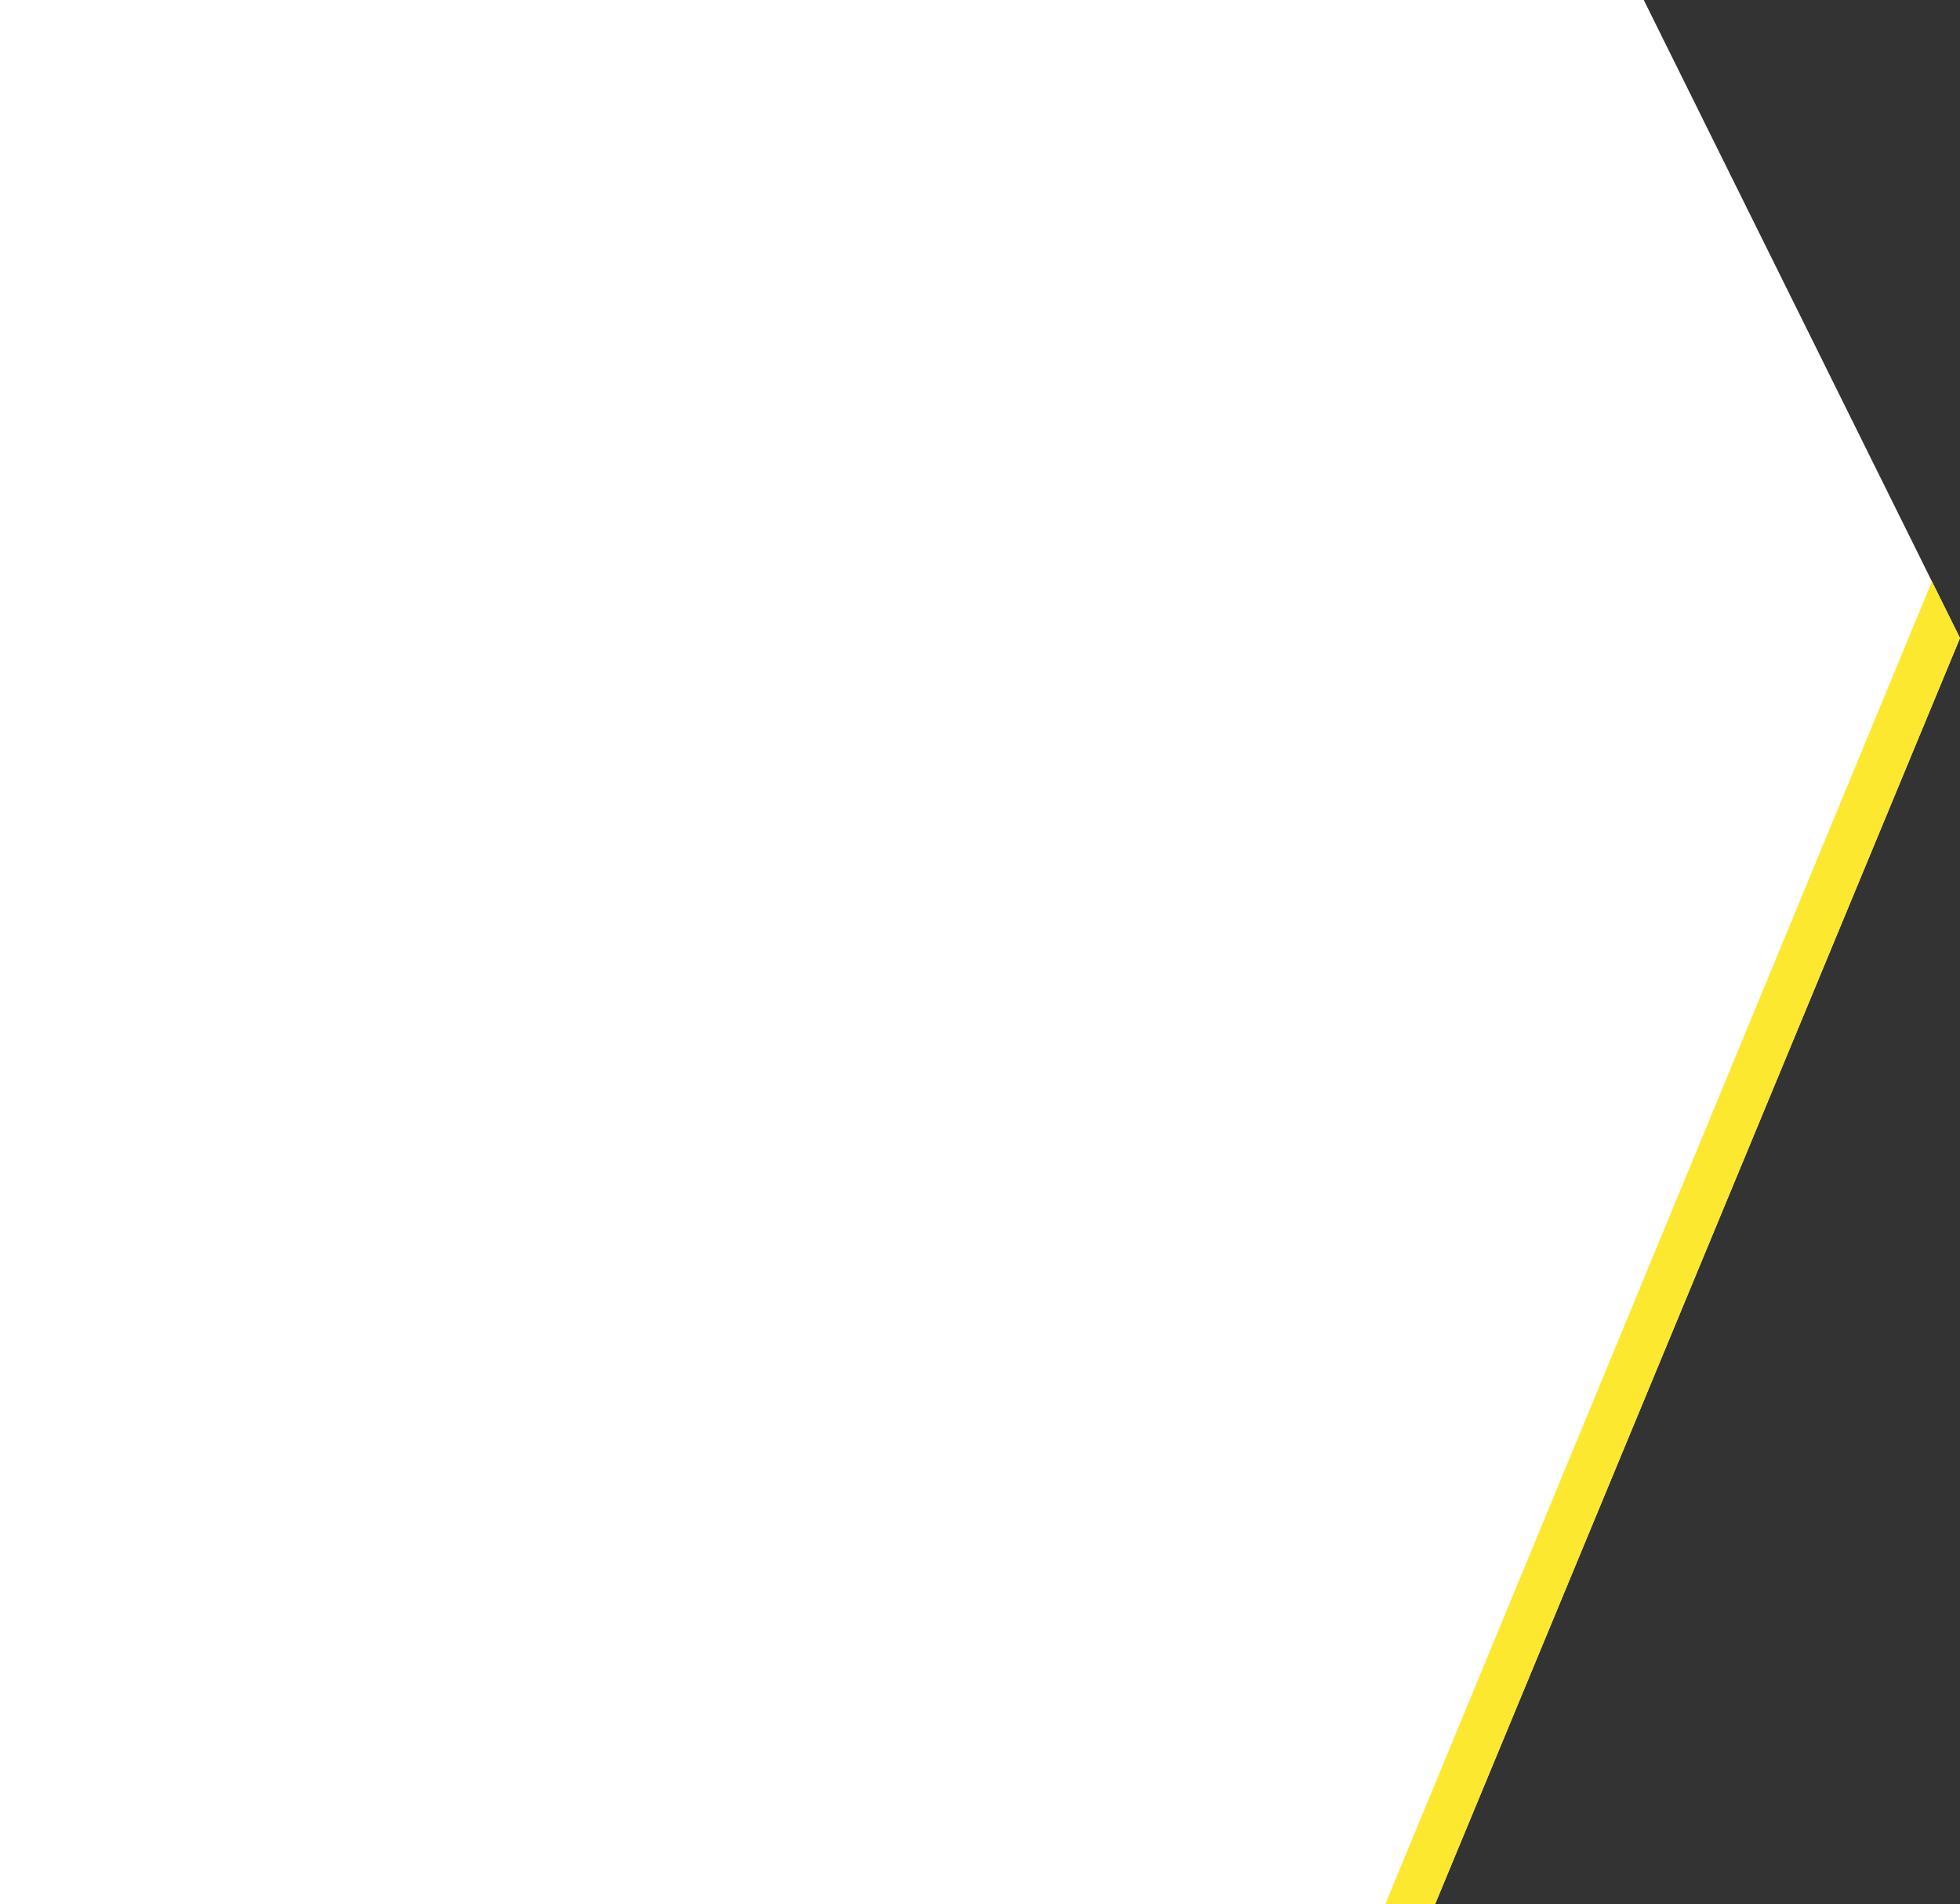 <?xml version="1.0" encoding="UTF-8"?>
<svg xmlns="http://www.w3.org/2000/svg" xmlns:xlink="http://www.w3.org/1999/xlink" width="751.204" height="730" viewBox="0 0 751.204 730">
  <rect x="0" y="0" width="751.204" height="730" fill="#333333" stroke="none"/>
  <defs>
    <clipPath id="clip-path">
      <path id="Path_80" data-name="Path 80" d="M50,0H680L801.2,244.6,600,730H50Z" transform="translate(2193 475)" fill="#fff"></path>
    </clipPath>
  </defs>
  <g id="Mask_Group" data-name="Mask Group" transform="translate(-2243 -475)" clip-path="url(#clip-path)">
    <path id="Path_77" data-name="Path 77" d="M50,0H680L801.2,244.6,600,730H50Z" transform="translate(2193 475)" fill="#fff"></path>
    <path id="Path_78" data-name="Path 78" d="M155.7-.853h20L-127.216,729.868l-21.666,6.453Z" transform="translate(2883 565)" fill="#fbe82f"></path>
  </g>
</svg>
